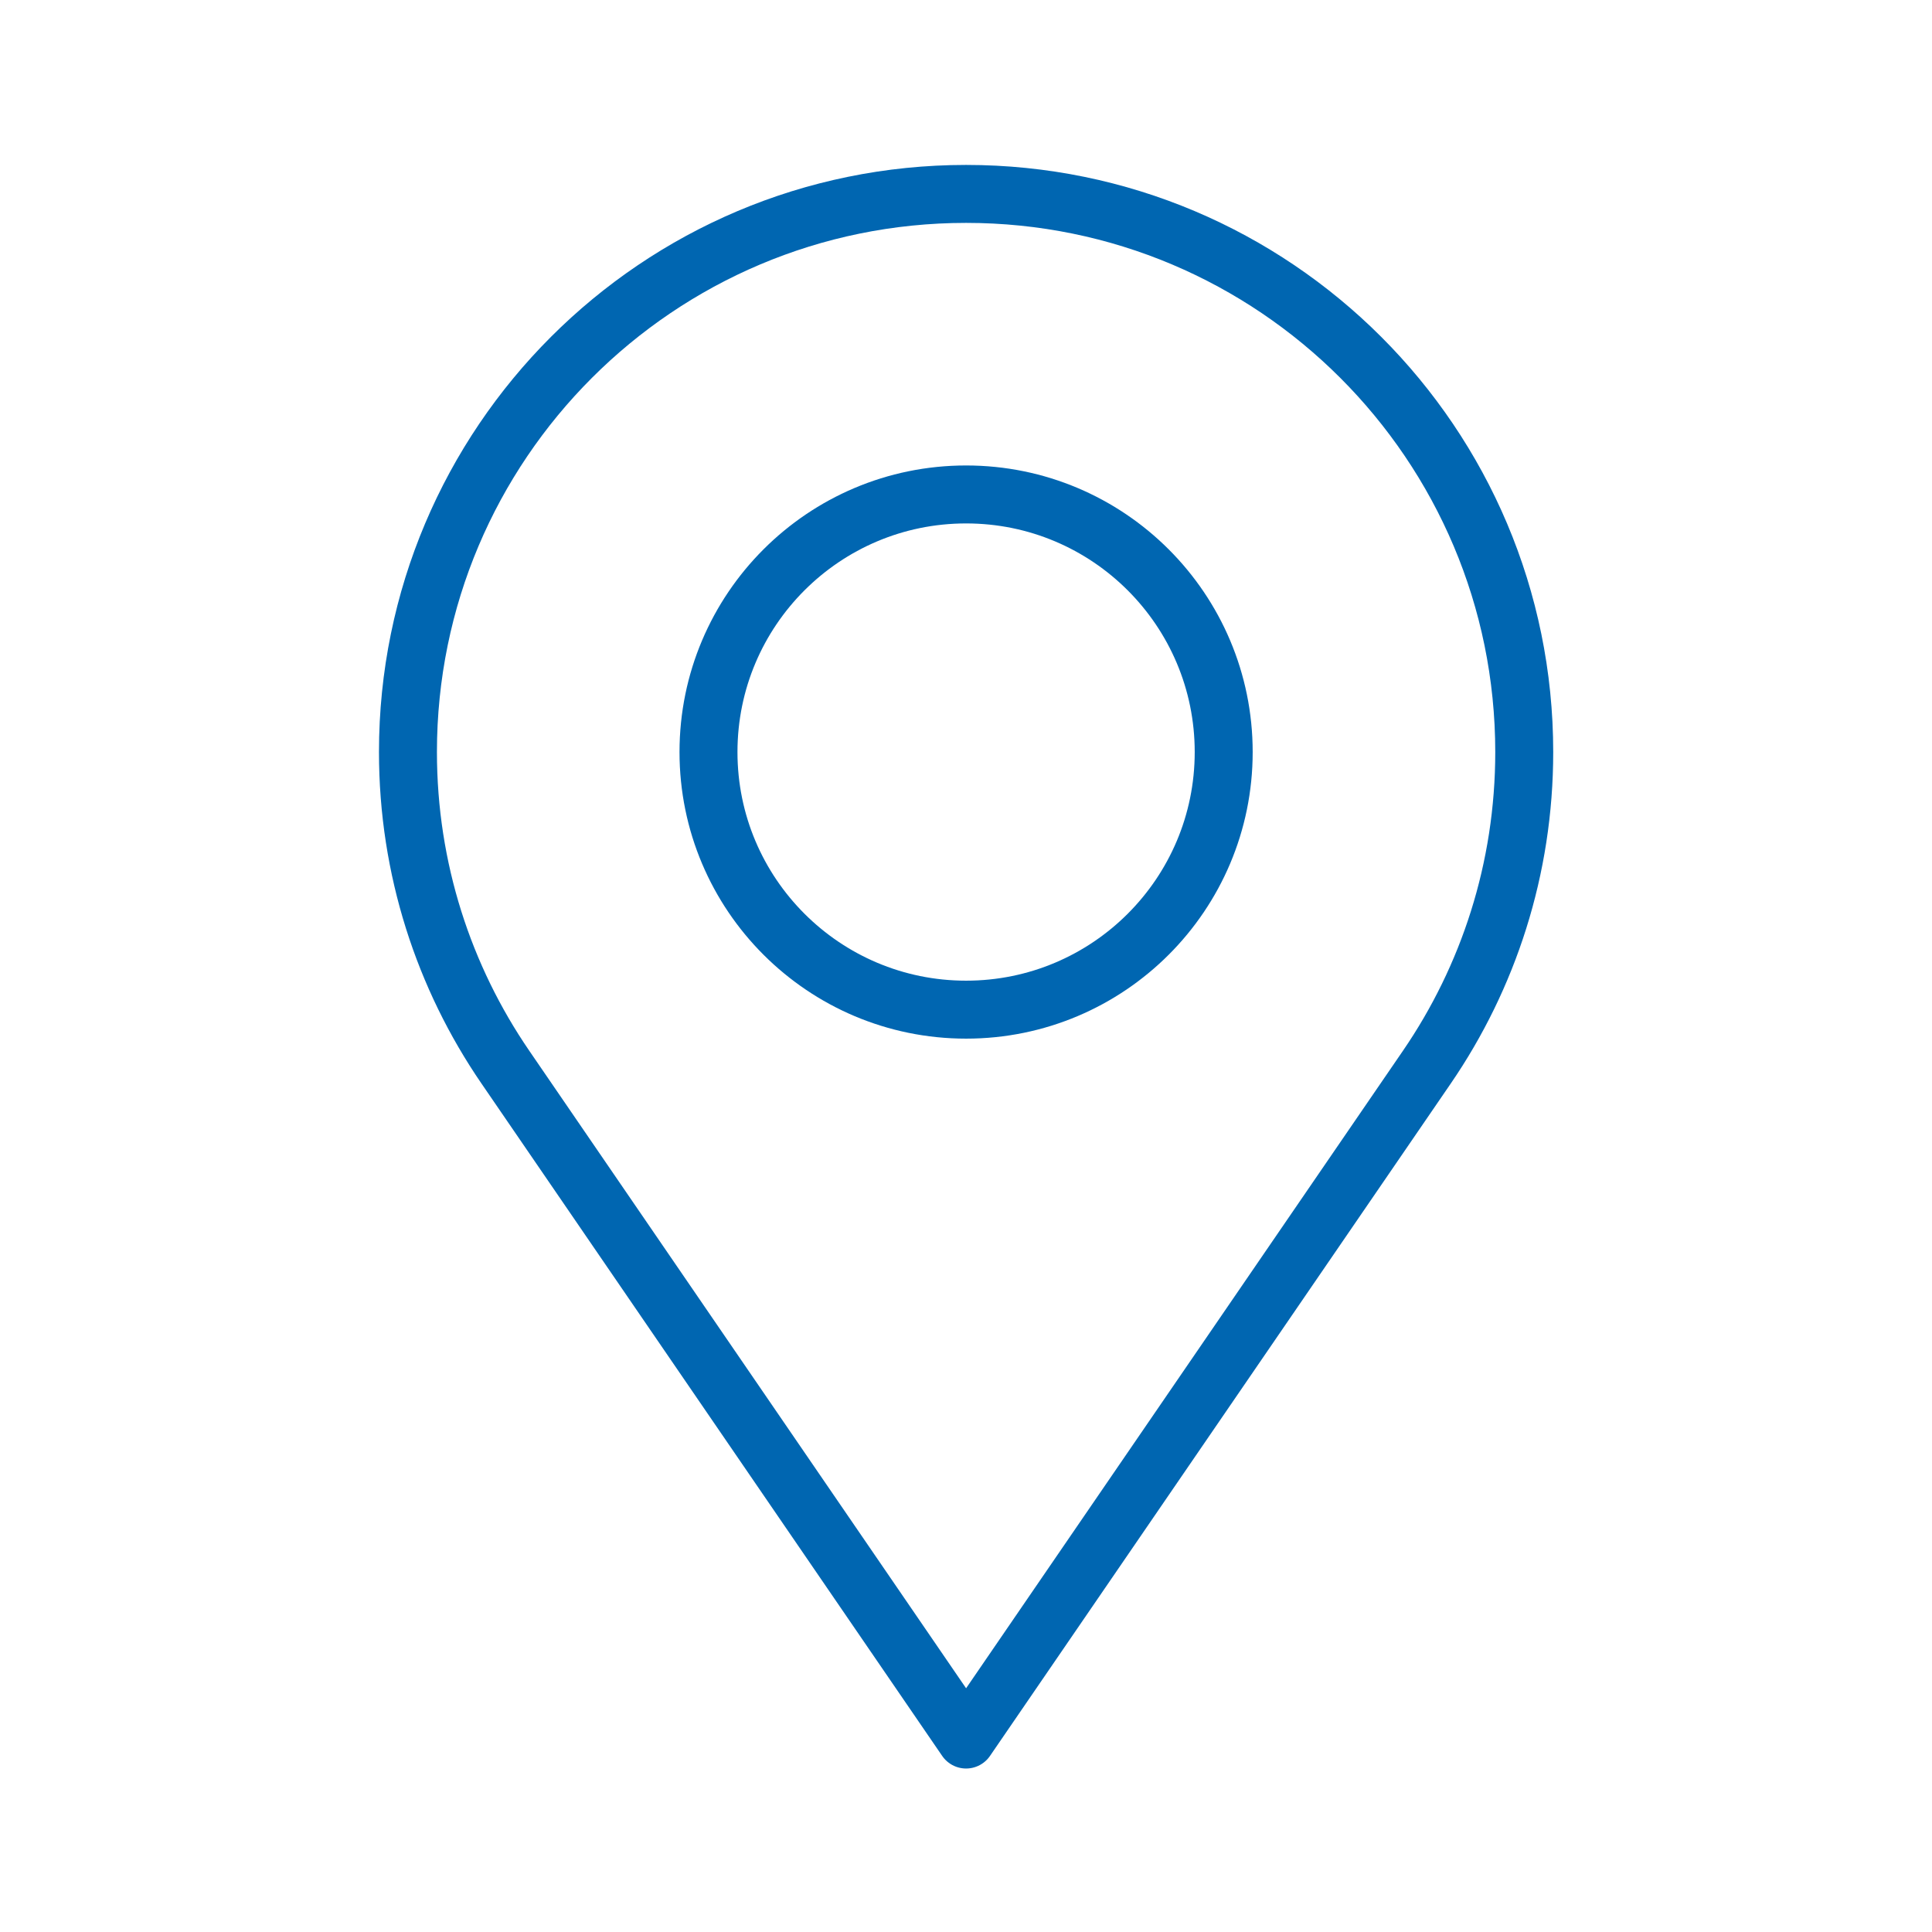 <?xml version="1.0" encoding="UTF-8" standalone="no"?>
<!DOCTYPE svg PUBLIC "-//W3C//DTD SVG 1.1//EN" "http://www.w3.org/Graphics/SVG/1.1/DTD/svg11.dtd">
<svg xmlns="http://www.w3.org/2000/svg" xmlns:xlink="http://www.w3.org/1999/xlink" xmlns:serif="http://www.serif.com/" width="1000px" height="1000px" viewBox="0 0 1000 1000" version="1.1" xml:space="preserve" style="fill-rule:evenodd;clip-rule:evenodd;stroke-linecap:round;stroke-linejoin:round;stroke-miterlimit:2;">
<style>
:root {
--color1: 0,102,177;
}
</style>
    <g transform="matrix(5.333,0,0,5.333,-2211.11,-2166.67)">
        <g transform="matrix(4.167,0,0,4.167,0,-775)">
            <path d="M122,288C114.821,288 109,293.82 109,301C109,303.723 109.838,306.25 111.269,308.339L122,324L132.732,308.339C134.163,306.25 135,303.723 135,301C135,293.82 129.18,288 122,288Z" style="fill:none;stroke:rgb(0,102,177);stroke-width:1.35px;"/>
        </g>
        <g transform="matrix(4.167,0,0,4.167,0,-775)">
            <path d="M128,301C128,304.313 125.314,307 122,307C118.687,307 116,304.313 116,301C116,297.686 118.687,295 122,295C125.314,295 128,297.686 128,301Z" style="fill:none;stroke:rgb(0,102,177);stroke-width:1.35px;"/>
        </g>
    </g>
</svg>
<!-- SW dynamic icon -->
